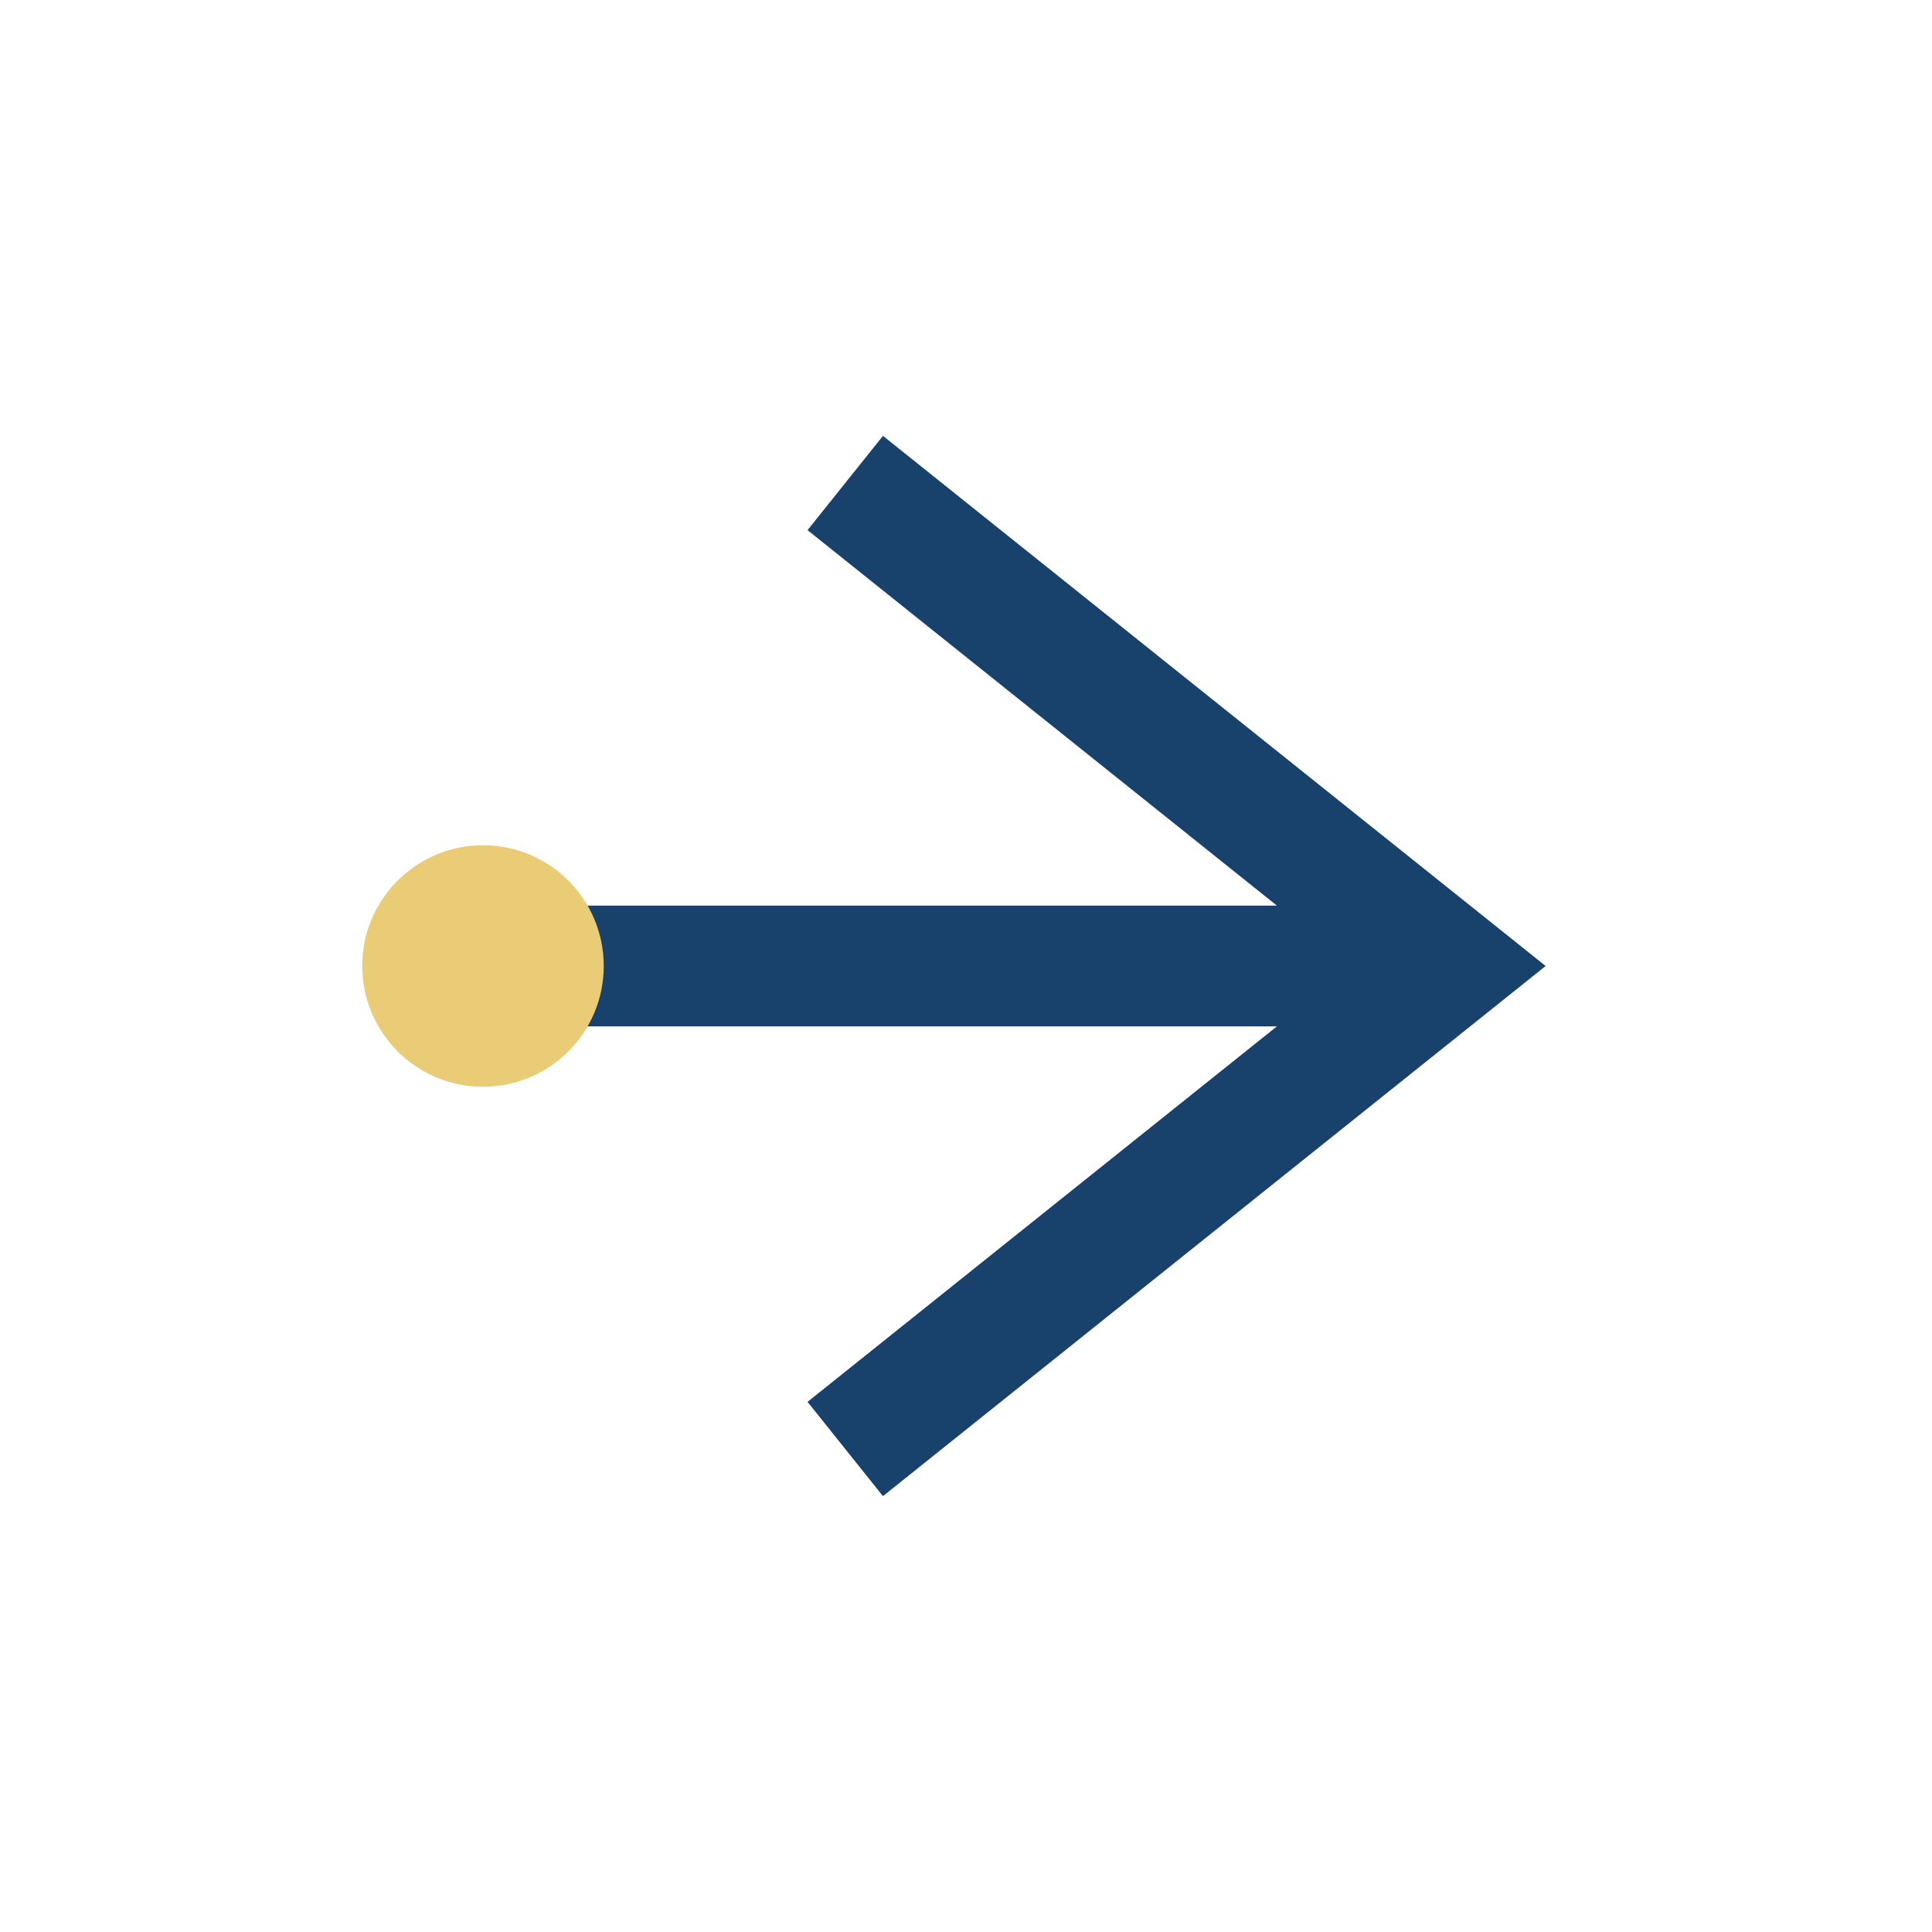 <?xml version="1.0" encoding="UTF-8"?>
<svg xmlns="http://www.w3.org/2000/svg" width="32" height="32" viewBox="0 0 32 32"><path d="M8 16h16M14 8l10 8-10 8" stroke="#18426B" stroke-width="2" fill="none"/><circle cx="8" cy="16" r="2" fill="#EACB76"/></svg>